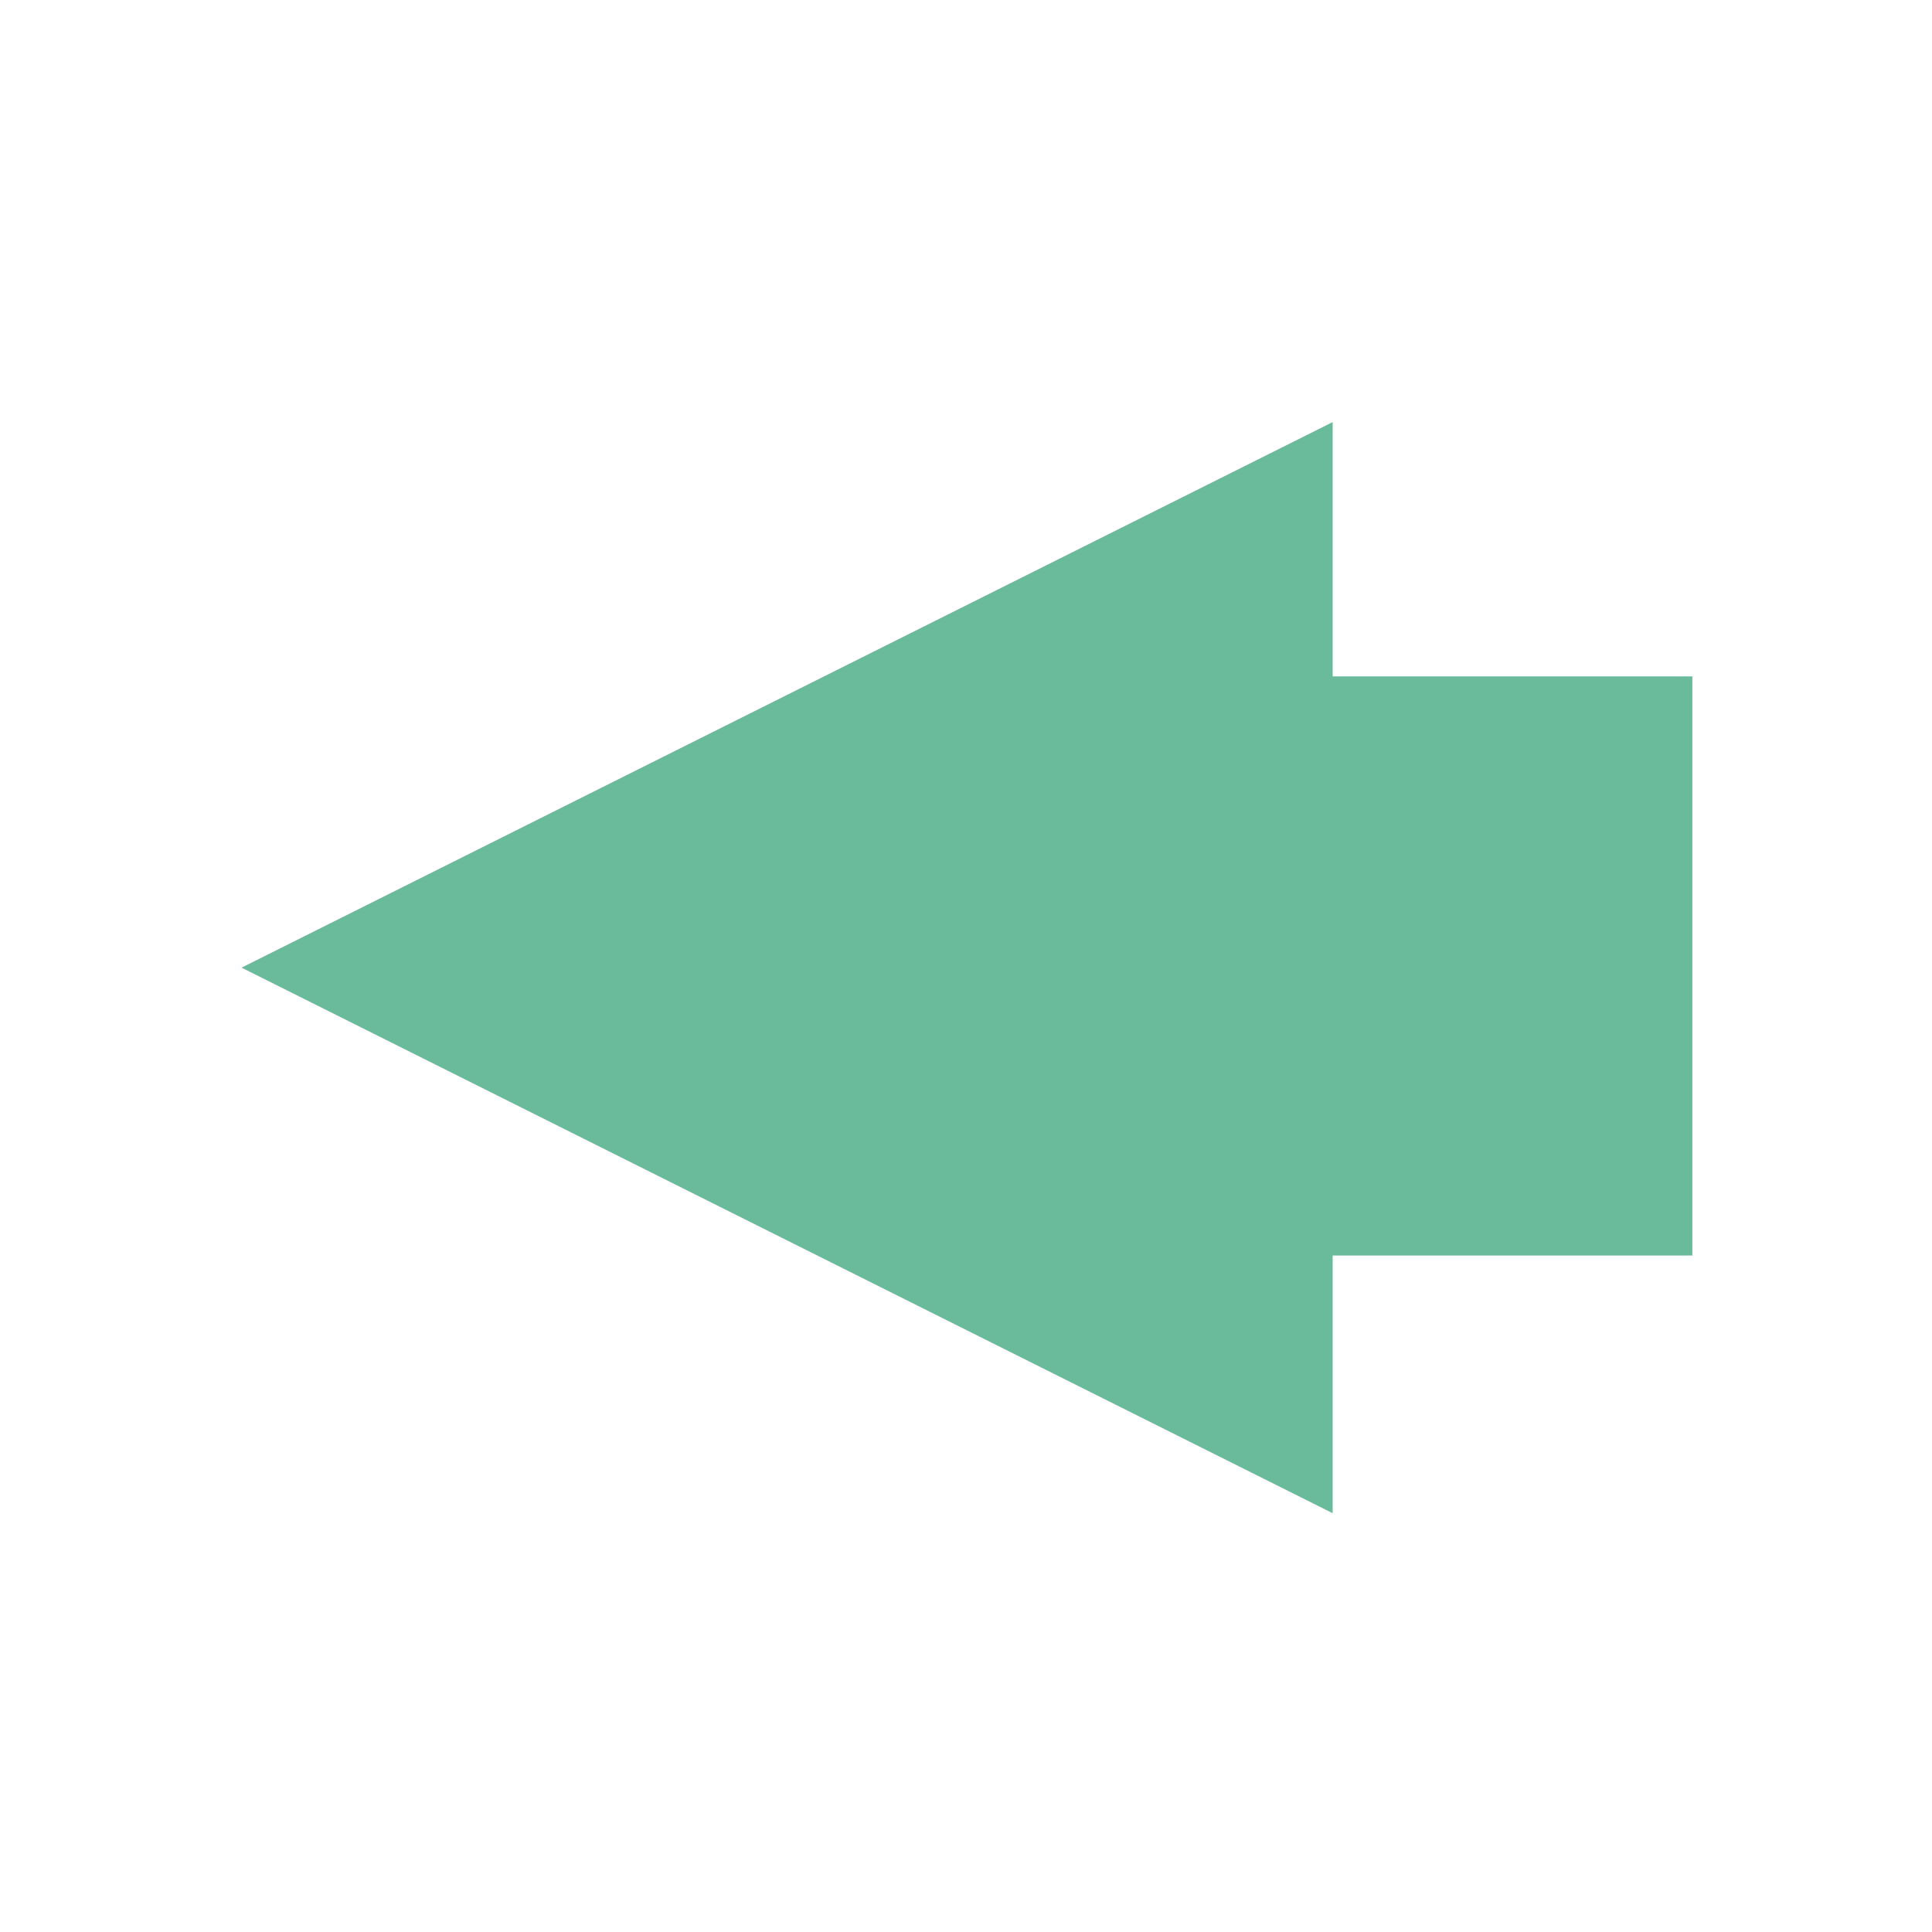 <svg xmlns="http://www.w3.org/2000/svg" width="20mm" height="20mm" viewBox="0 0 20 20"><g style="fill:#6aba9c;fill-opacity:1"><path d="m2.5 279.5 15 7.5-15 7.5Z" style="fill:#6aba9c;fill-opacity:1;fill-rule:evenodd;stroke:none;stroke-width:.265px;stroke-linecap:butt;stroke-linejoin:miter;stroke-opacity:1" transform="rotate(180 7.839 113.064) scale(.753)"/></g><path d="M10 7.002h7.519v5.995H10z" style="fill:#6aba9c;fill-opacity:1;stroke:none;stroke-width:1.163;stroke-linecap:round;stroke-linejoin:miter;stroke-miterlimit:4;stroke-dasharray:none;stroke-opacity:1"/></svg>